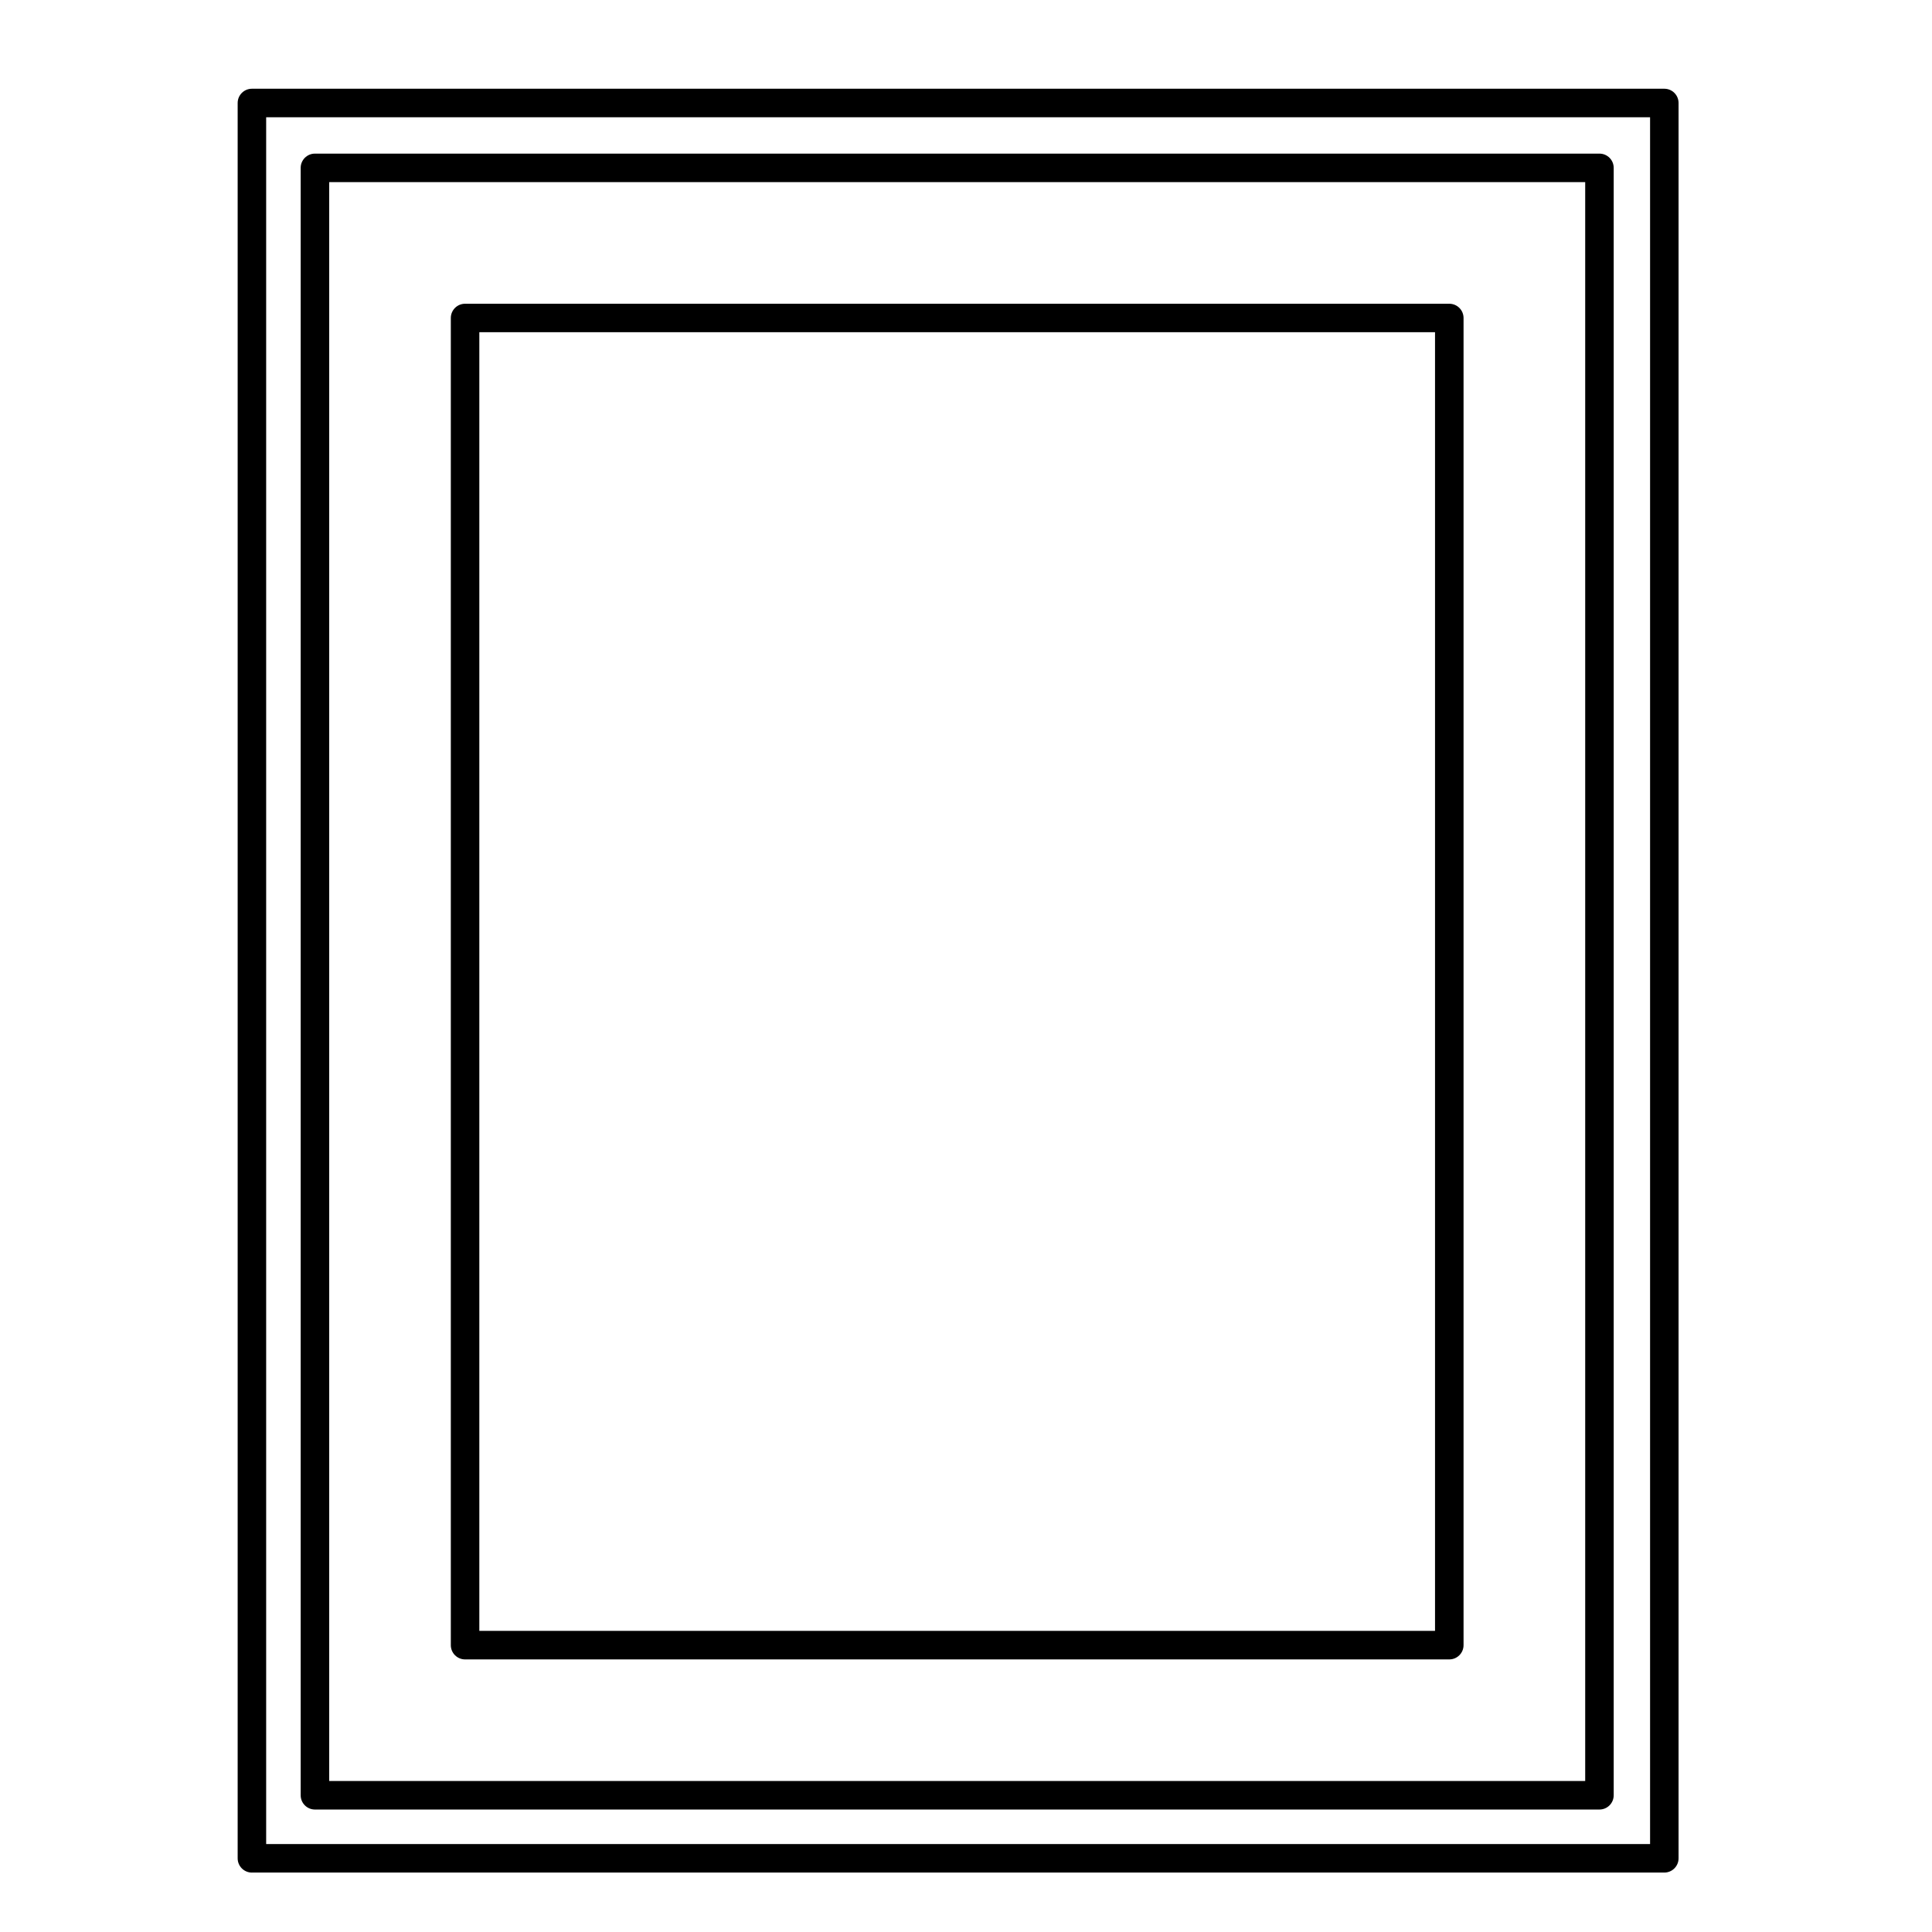 <?xml version="1.0" encoding="UTF-8"?>
<!-- Uploaded to: SVG Repo, www.svgrepo.com, Generator: SVG Repo Mixer Tools -->
<svg fill="#000000" width="800px" height="800px" version="1.1" viewBox="144 144 512 512" xmlns="http://www.w3.org/2000/svg">
 <g>
  <path d="m567.87 184.71h-340.41c-2.086 0-3.777 1.691-3.777 3.777v431.28c0 2.086 1.691 3.777 3.777 3.777h340.41c2.086 0 3.777-1.691 3.777-3.777v-431.28c0-2.086-1.691-3.777-3.777-3.777zm-3.777 7.555v423.72h-332.85v-423.72z"/>
  <path d="m267.25 583.76h260.83c2.086 0 3.777-1.691 3.777-3.777v-351.71c0-2.086-1.691-3.777-3.777-3.777h-260.83c-2.086 0-3.777 1.691-3.777 3.777v351.71c-0.004 2.086 1.691 3.777 3.777 3.777zm3.777-7.559v-344.16h253.27v344.16z"/>
  <path d="m210.76 640.25h374.3c2.086 0 3.777-1.691 3.777-3.777v-465.18c0-2.086-1.691-3.777-3.777-3.777h-374.3c-2.086 0-3.777 1.691-3.777 3.777v465.18c0 2.086 1.688 3.781 3.777 3.781zm3.777-7.559v-457.62h366.75v457.62z"/>
 </g>
</svg>